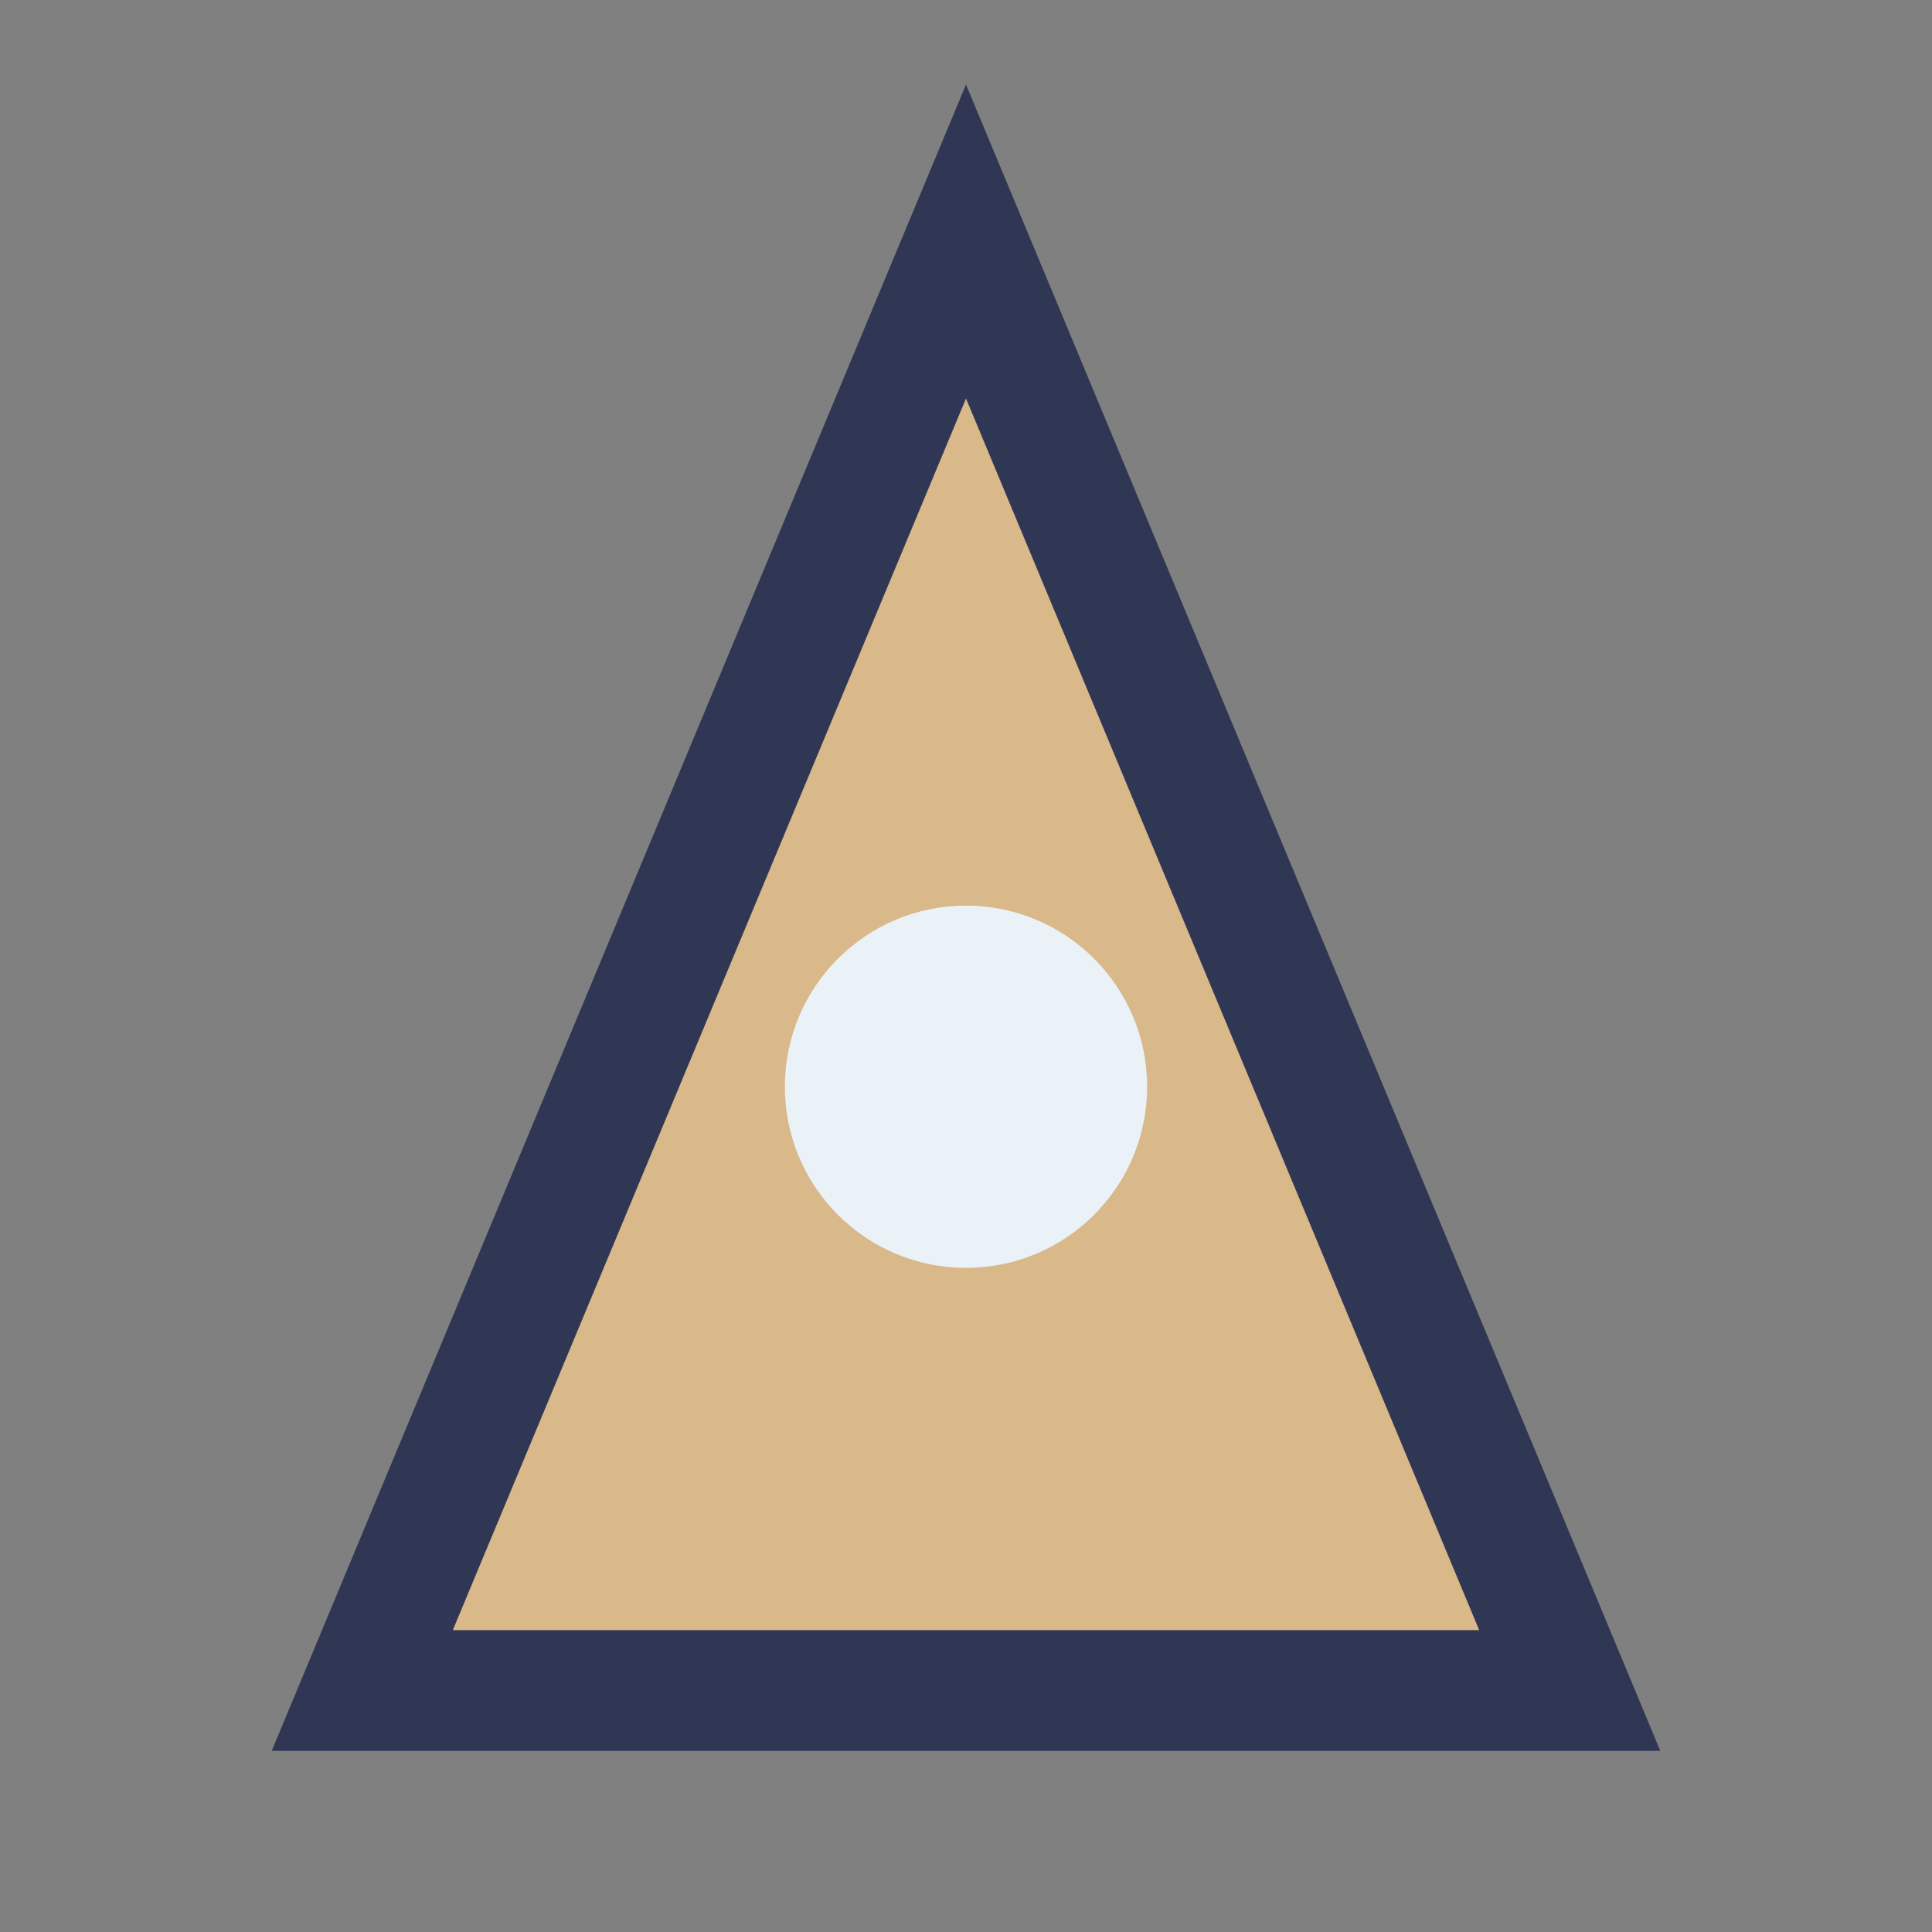 <?xml version="1.0" encoding="UTF-8"?>
<svg xmlns="http://www.w3.org/2000/svg" width="32" height="32" viewBox="0 0 32 32"><rect x="0" y="0" width="32" height="32" fill="#808080" stroke="none"/><polygon points="16,4 26,28 6,28" fill="#D9B88A" stroke="#303754" stroke-width="2"/><circle cx="16" cy="18" r="3" fill="#EAF2F8"/></svg>